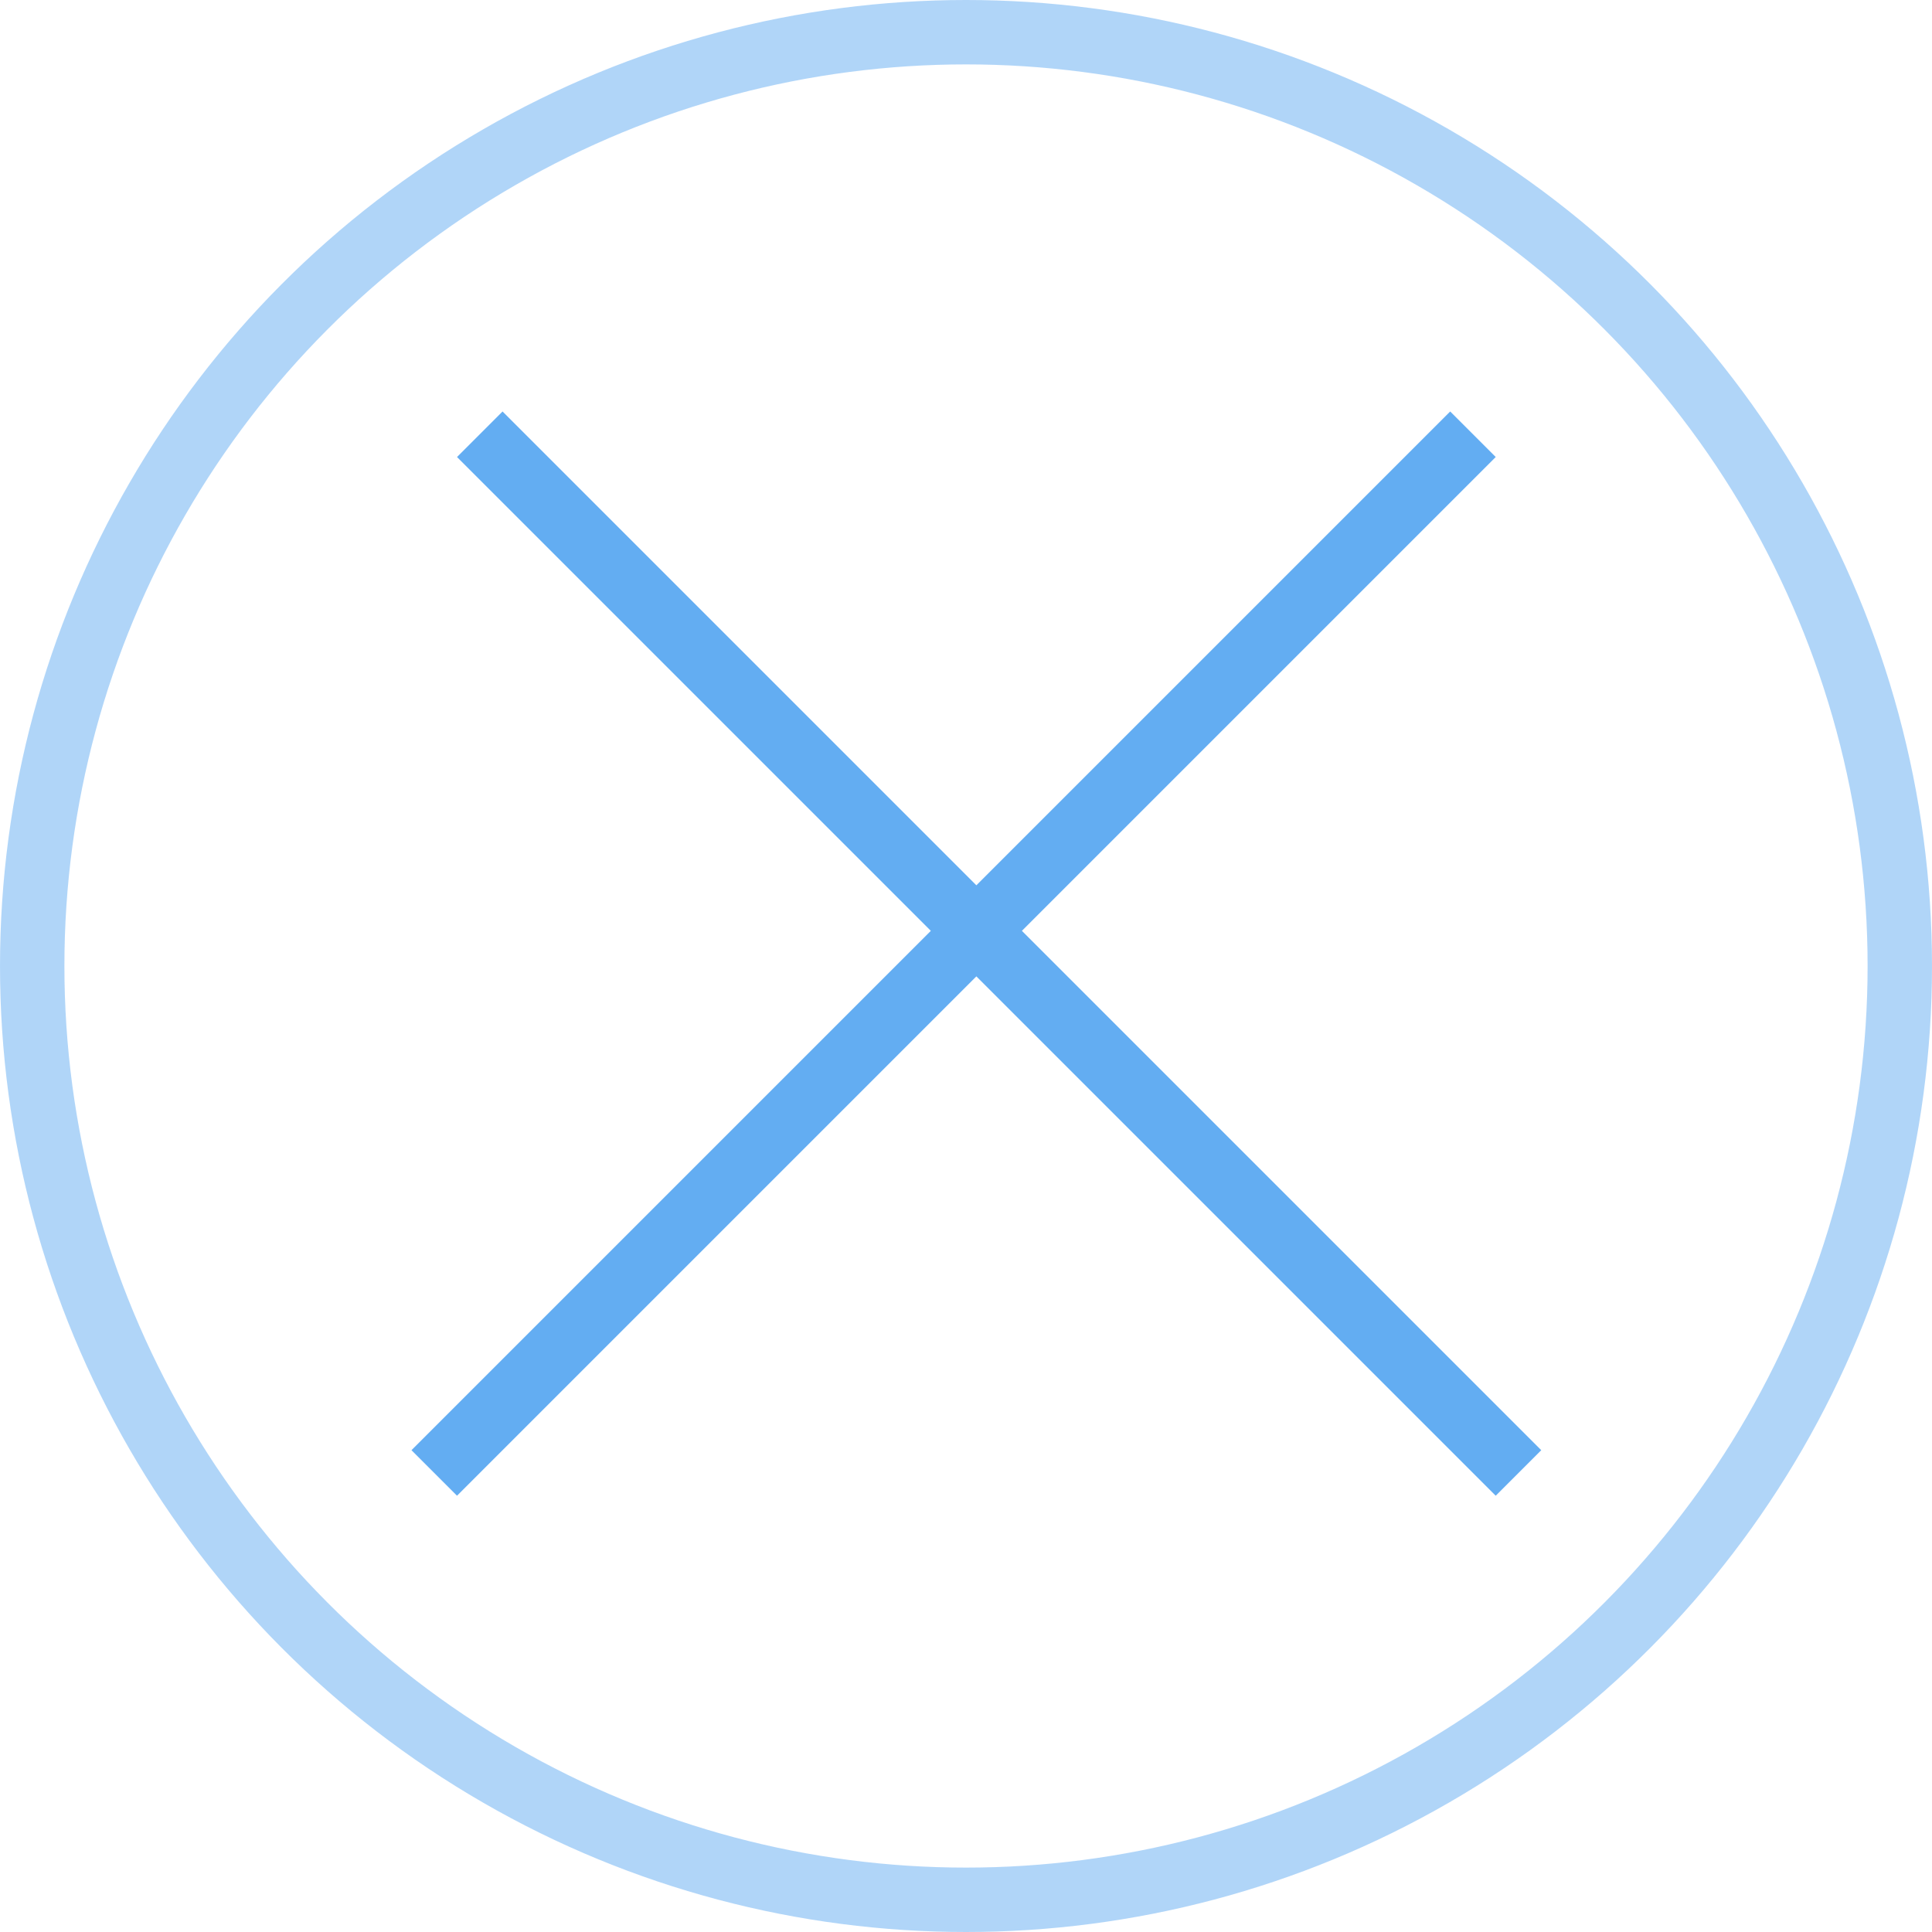 <svg width="60" height="60" viewBox="0 0 60 60" fill="none" xmlns="http://www.w3.org/2000/svg">
<path d="M14.9 13.486L47.158 45.744M45.744 13.486L13.486 45.744" stroke="#63ADF2" stroke-width="2"/>
<circle opacity="0.5" cx="30" cy="30" r="29" stroke="#63ADF2" stroke-width="2"/>
</svg>
